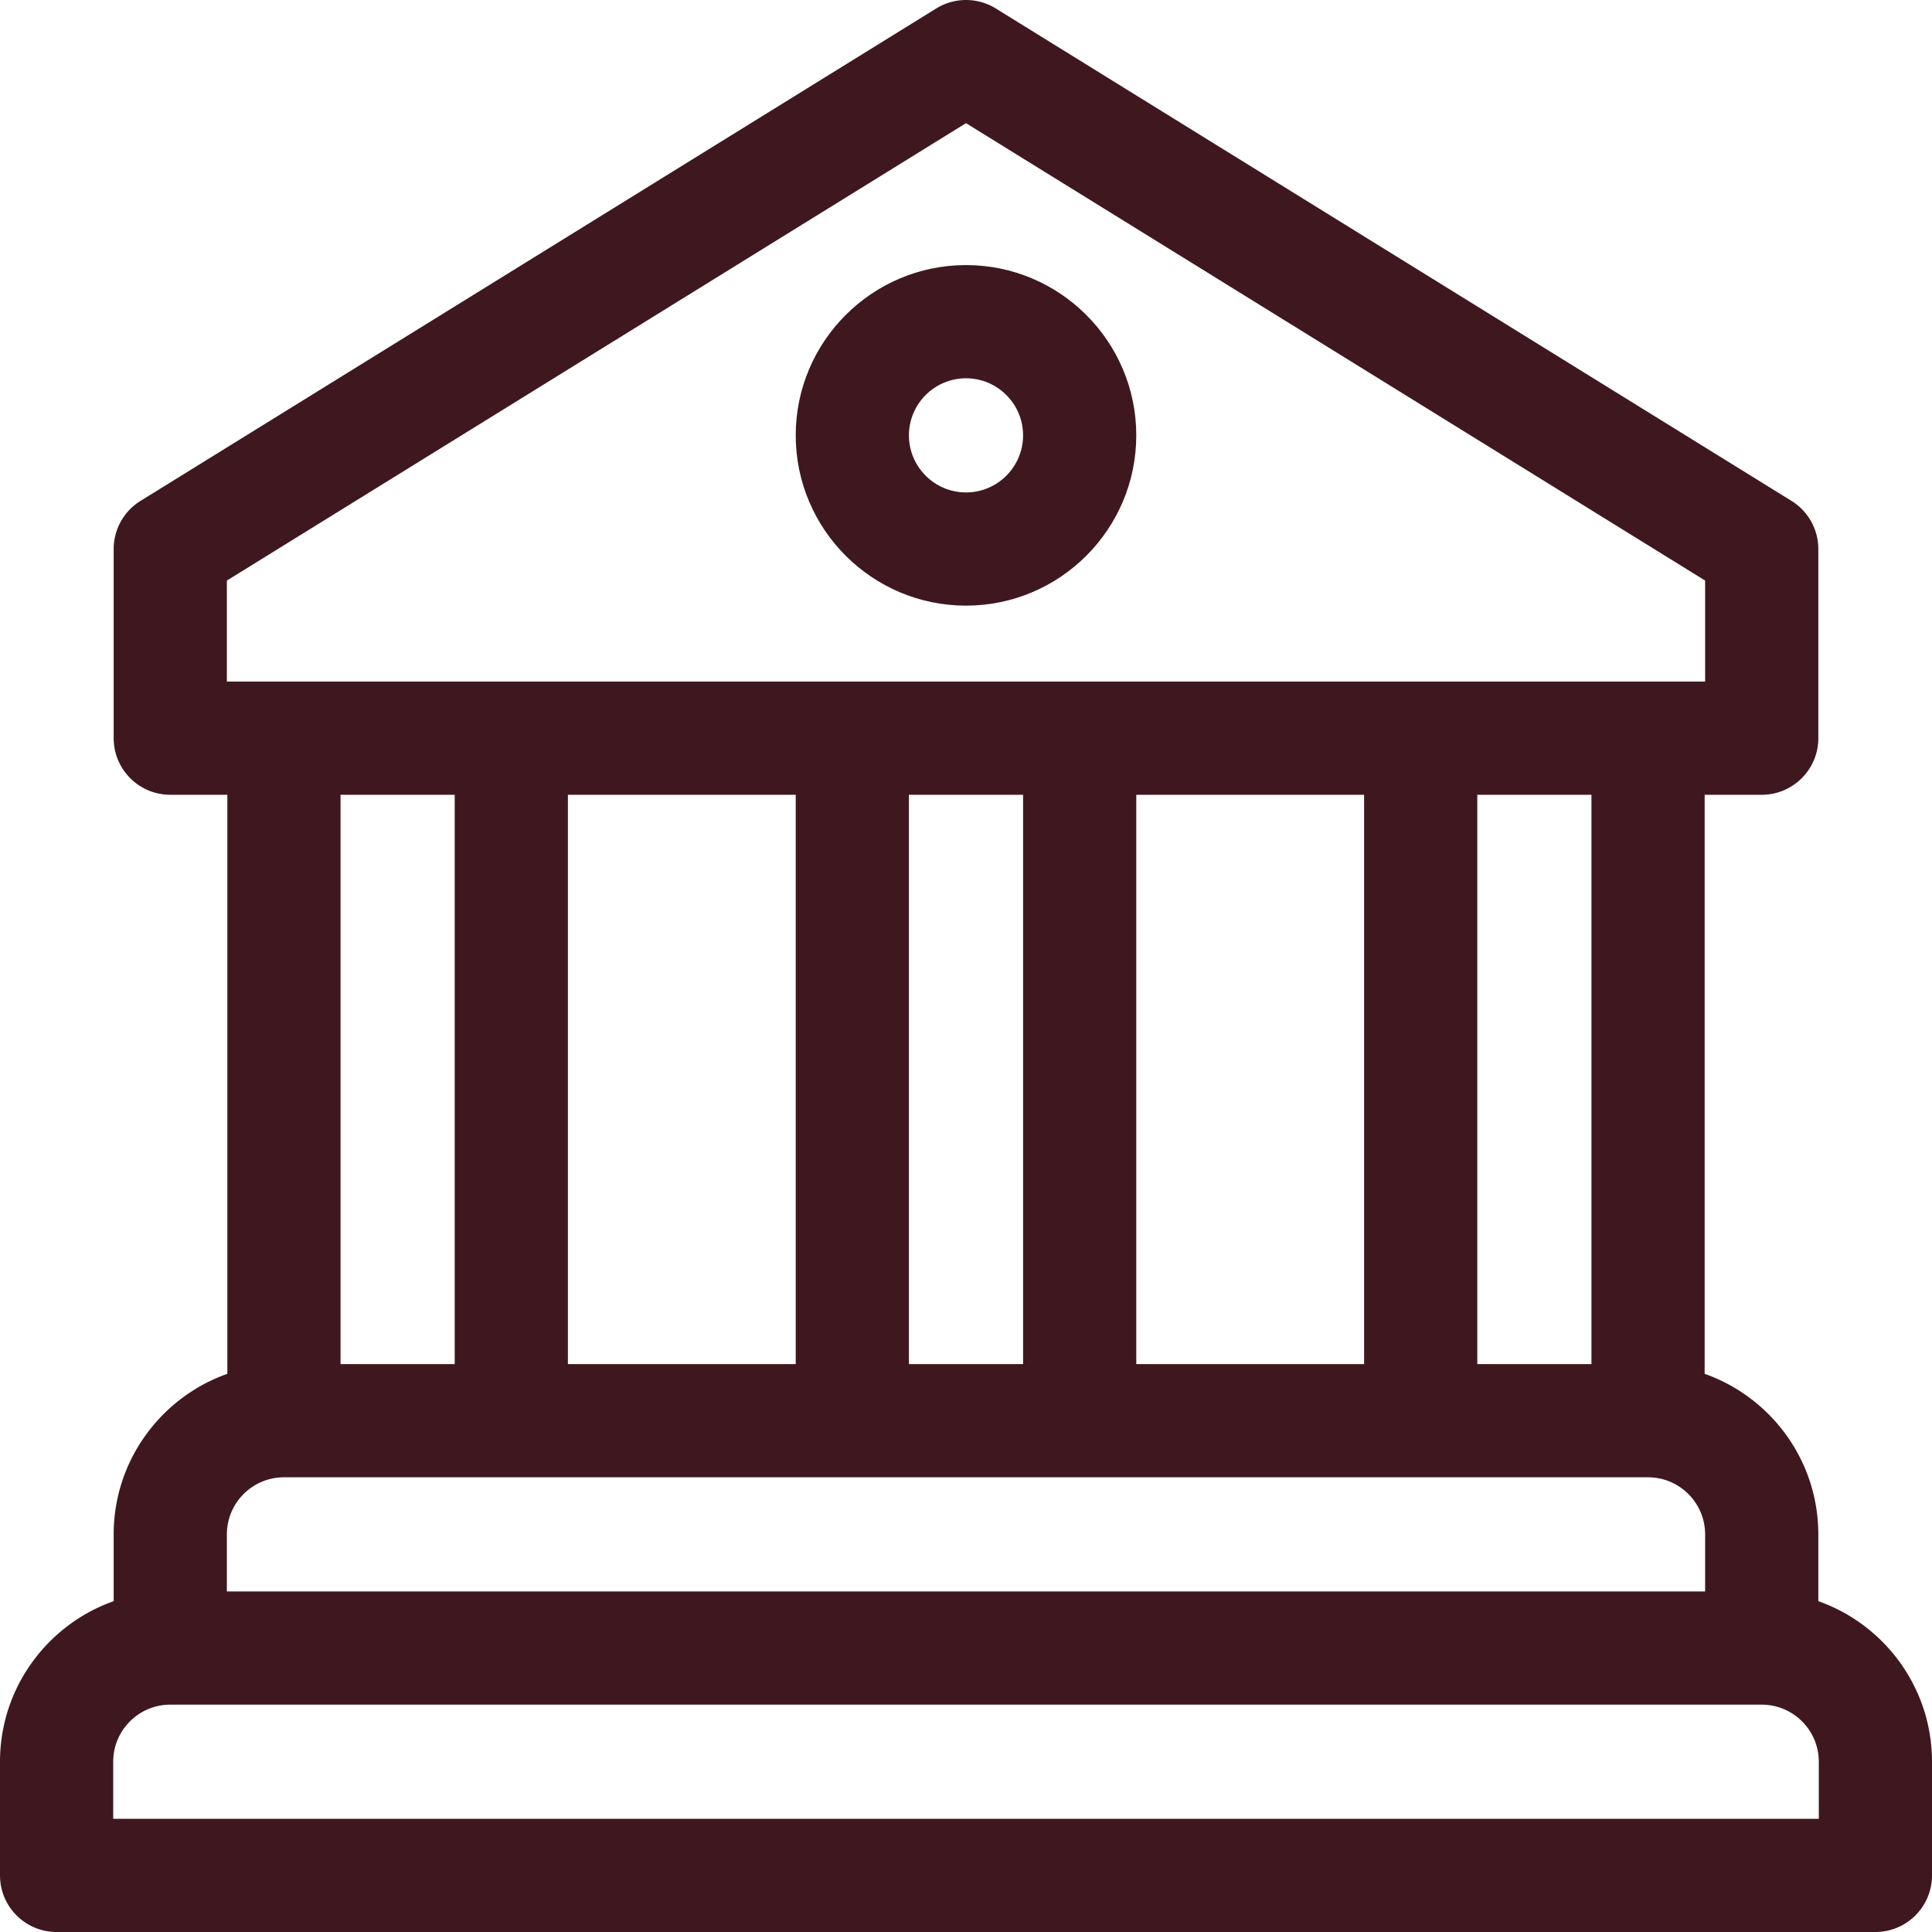 <svg xmlns="http://www.w3.org/2000/svg" width="512" height="512" fill="none"><g fill="#3F181F" clip-path="url(#a)"><path d="M481.875 424.323v-17.698c0-19.624-12.596-36.354-30.125-42.552V210.625h15.125c8.284 0 15-6.716 15-15V145.5a15 15 0 0 0-7.106-12.755L263.894 2.245a15 15 0 0 0-15.787 0l-210.875 130.5a15 15 0 0 0-7.106 12.755v50.125c0 8.284 6.716 15 15 15H60.25v153.448C42.721 370.271 30.125 387 30.125 406.625v17.698C12.596 430.521 0 447.251 0 466.875V497c0 8.284 6.716 15 15 15h482c8.284 0 15-6.716 15-15v-30.125c0-19.624-12.596-36.354-30.125-42.552Zm-271-213.698V361.5H150.5V210.625h60.375Zm60.25 150.875h-30.25V210.625h30.25V361.5Zm30-150.875H361.5V361.5h-60.375V210.625ZM421.75 361.5H391.5V210.625h30.25V361.5ZM60.125 153.858 256 32.64l195.875 121.217v26.768H60.125v-26.767Zm60.375 56.767V361.5H90.25V210.625h30.25Zm-60.375 196c0-8.34 6.785-15.125 15.125-15.125h361.5c8.34 0 15.125 6.785 15.125 15.125v15.125H60.125v-15.125ZM482 482H30v-15.125c0-8.34 6.785-15.125 15.125-15.125h421.75c8.34 0 15.125 6.785 15.125 15.125V482Z"/><path d="M256 70.25c-24.882 0-45.125 20.243-45.125 45.125S231.118 160.5 256 160.5s45.125-20.243 45.125-45.125S280.882 70.25 256 70.25Zm0 60.25c-8.34 0-15.125-6.785-15.125-15.125S247.66 100.25 256 100.25s15.125 6.785 15.125 15.125S264.34 130.5 256 130.5Z"/></g><defs><clipPath id="a"><path fill="#fff" d="M0 0h512v512H0z"/></clipPath></defs></svg>